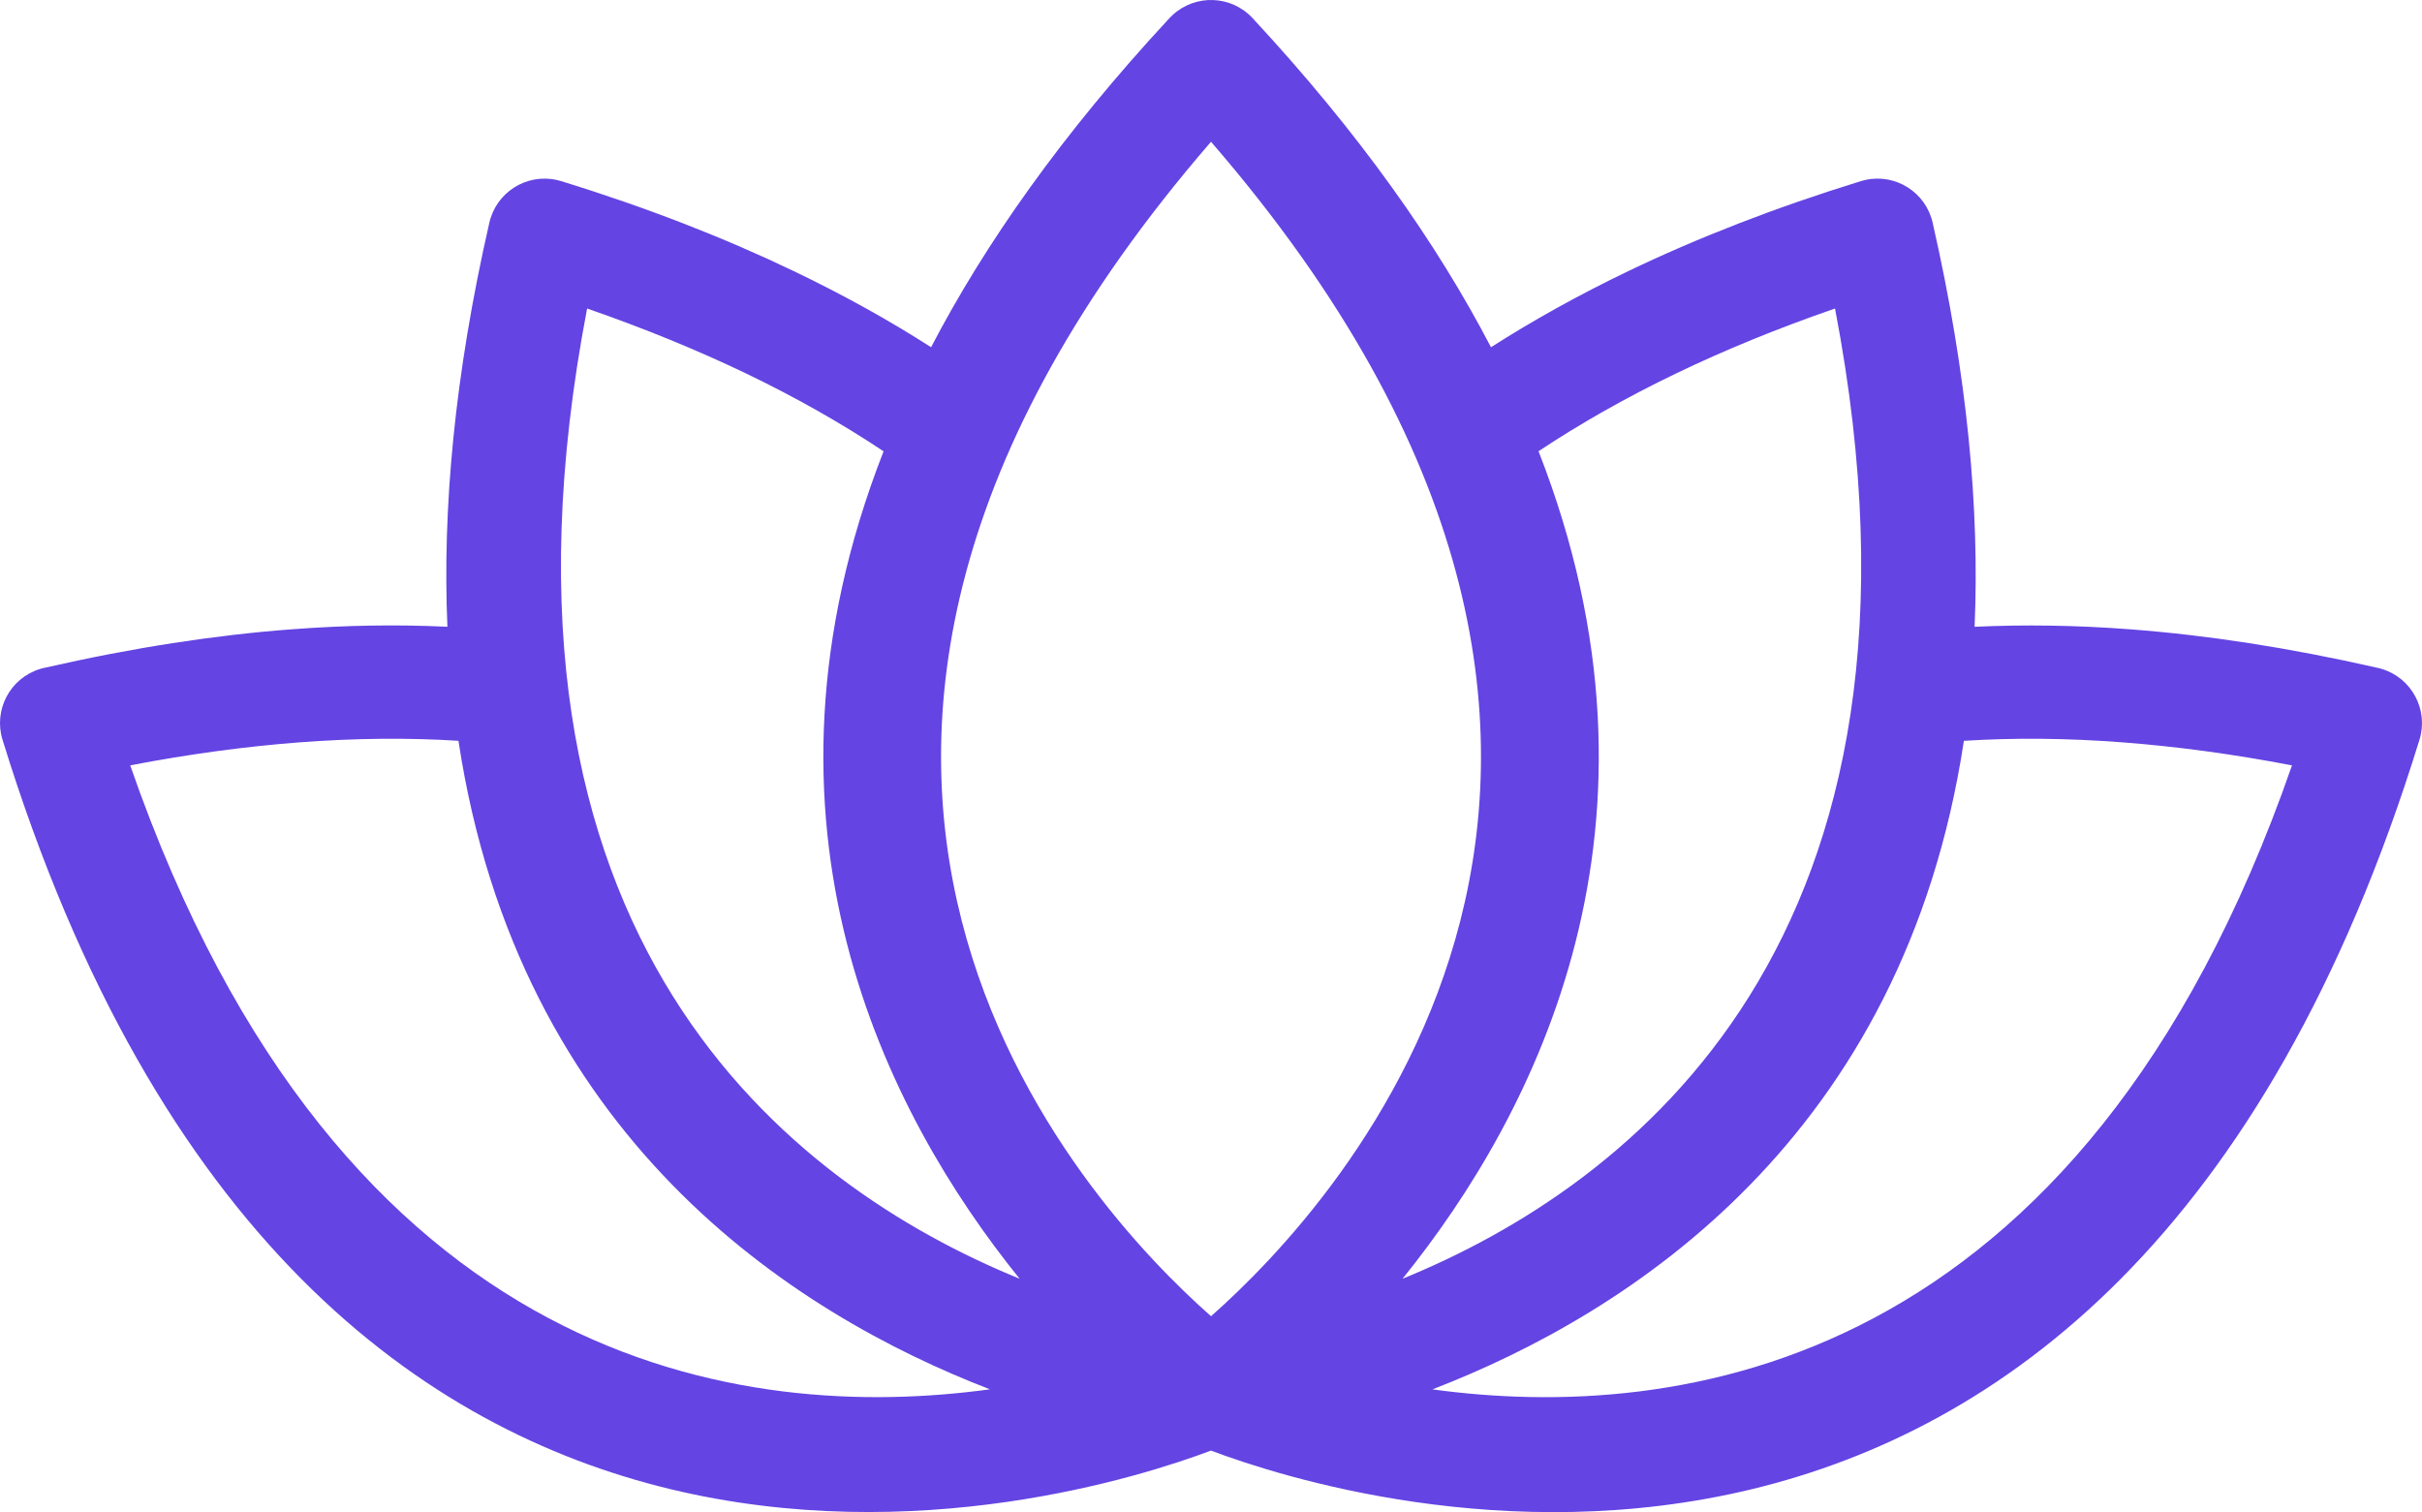 <?xml version="1.0" encoding="UTF-8"?> <svg xmlns="http://www.w3.org/2000/svg" width="458" height="286" viewBox="0 0 458 286" fill="none"> <path d="M229.004 248.946C252.956 227.814 330.799 144.536 229.004 26.812C127.209 144.536 205.052 227.815 229.004 248.946ZM229.004 274.358C202.514 284.322 58.636 328.561 0.476 139.905C-1.262 134.264 1.908 128.258 7.562 126.532C7.872 126.434 8.179 126.349 8.488 126.294C25.227 122.476 40.687 120.121 54.986 119.038C65.412 118.238 75.274 118.098 84.604 118.545C83.651 96.36 85.922 71.049 92.531 42.142C93.836 36.374 99.545 32.756 105.313 34.045C105.581 34.1 105.845 34.172 106.112 34.257C122.444 39.294 137.064 45.02 150.127 51.291C159.61 55.836 168.239 60.651 176.068 65.672C186.295 46.042 200.862 25.331 220.924 3.668L221.162 3.417L221.71 2.869C226.046 -1.157 232.822 -0.919 236.851 3.417C257.041 25.165 271.688 45.973 281.945 65.676C289.774 60.668 298.39 55.852 307.873 51.294C320.936 45.024 335.557 39.298 351.888 34.26C352.155 34.175 352.42 34.107 352.687 34.048C358.455 32.743 364.177 36.378 365.469 42.146C372.062 71.052 374.349 96.363 373.396 118.549C382.726 118.115 392.591 118.239 403.014 119.041C417.313 120.134 432.773 122.48 449.512 126.297C449.822 126.353 450.128 126.437 450.438 126.535C456.092 128.274 459.262 134.268 457.524 139.909C399.325 328.675 255.361 284.3 228.996 274.361L229.004 274.358ZM86.68 140.114C77.349 139.523 67.318 139.595 56.585 140.408C46.524 141.181 35.876 142.597 24.624 144.757C64.554 259.79 141.202 269.061 187.193 262.772C149.677 248.306 98.058 215.008 86.692 140.104L86.68 140.114ZM167.088 85.362C159.258 80.142 150.561 75.189 140.921 70.559C131.871 66.223 121.925 62.139 111.022 58.351C88.111 177.945 149.843 224.308 192.807 241.855C167.551 210.552 139.492 155.912 167.091 85.345L167.088 85.362ZM270.845 262.778C316.837 269.064 393.486 259.789 433.414 144.762C422.162 142.602 411.511 141.183 401.453 140.413C390.72 139.584 380.701 139.529 371.371 140.119C360.006 215.021 308.373 248.321 270.854 262.787L270.845 262.778ZM265.234 241.855C308.195 224.302 369.927 177.942 347.003 58.35C336.1 62.125 326.154 66.206 317.104 70.558C307.464 75.188 298.767 80.141 290.937 85.347C318.536 155.9 290.474 210.554 265.221 241.858L265.234 241.855Z" fill="#6444E3"></path> </svg> 